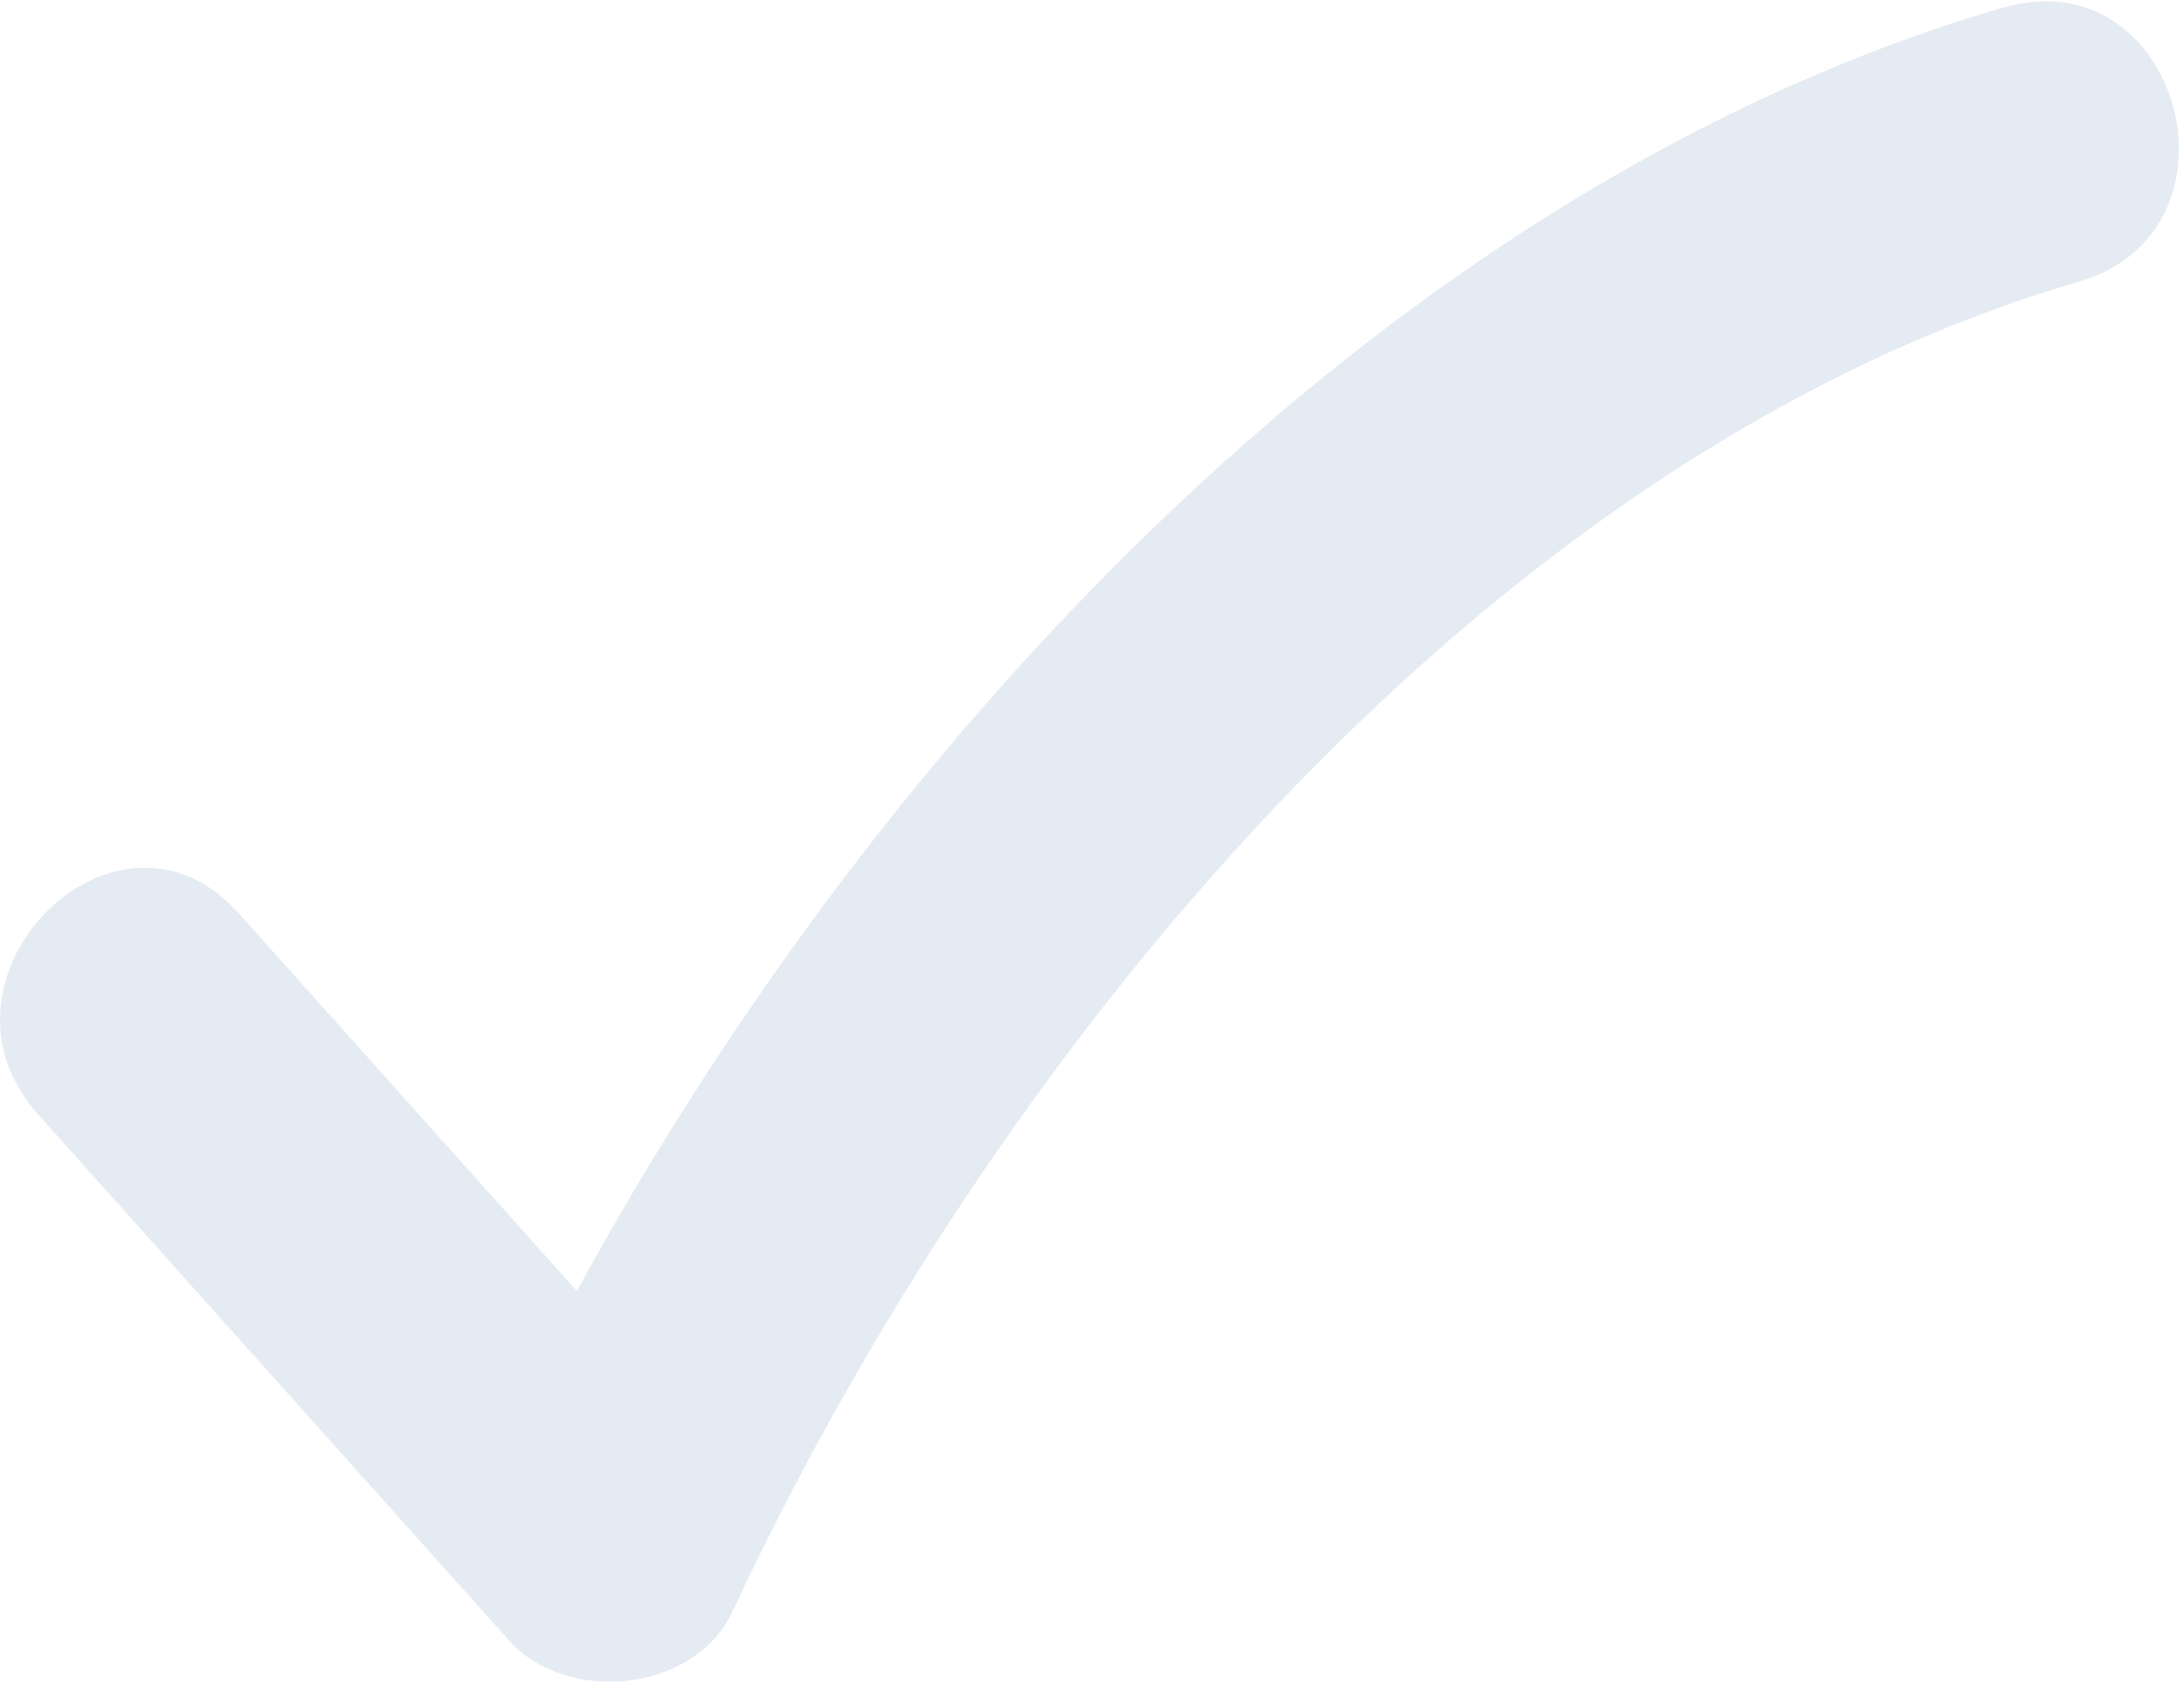 <svg xmlns="http://www.w3.org/2000/svg" width="234" height="181" viewBox="0 0 234 181" fill="none"><g clip-path="url(#clip0_24401_2142)"><path d="M214.661 0.795C149.478 19.814 94.61 78.212 61.806 138.283C49.724 124.802 37.643 111.29 25.562 97.809C12.477 83.202 -8.977 104.778 4.047 119.324C20.876 138.131 37.704 156.937 54.563 175.743C60.68 182.59 74.404 181.312 78.451 172.67C106.022 113.603 158.211 48.998 222.756 30.161C241.532 24.683 233.528 -4.683 214.661 0.825V0.795Z" fill="#E4EBF3"></path></g><defs><clipPath id="clip0_24401_2142"><rect width="233.437" height="180" fill="white" transform="translate(0 0.125)"></rect></clipPath></defs></svg>